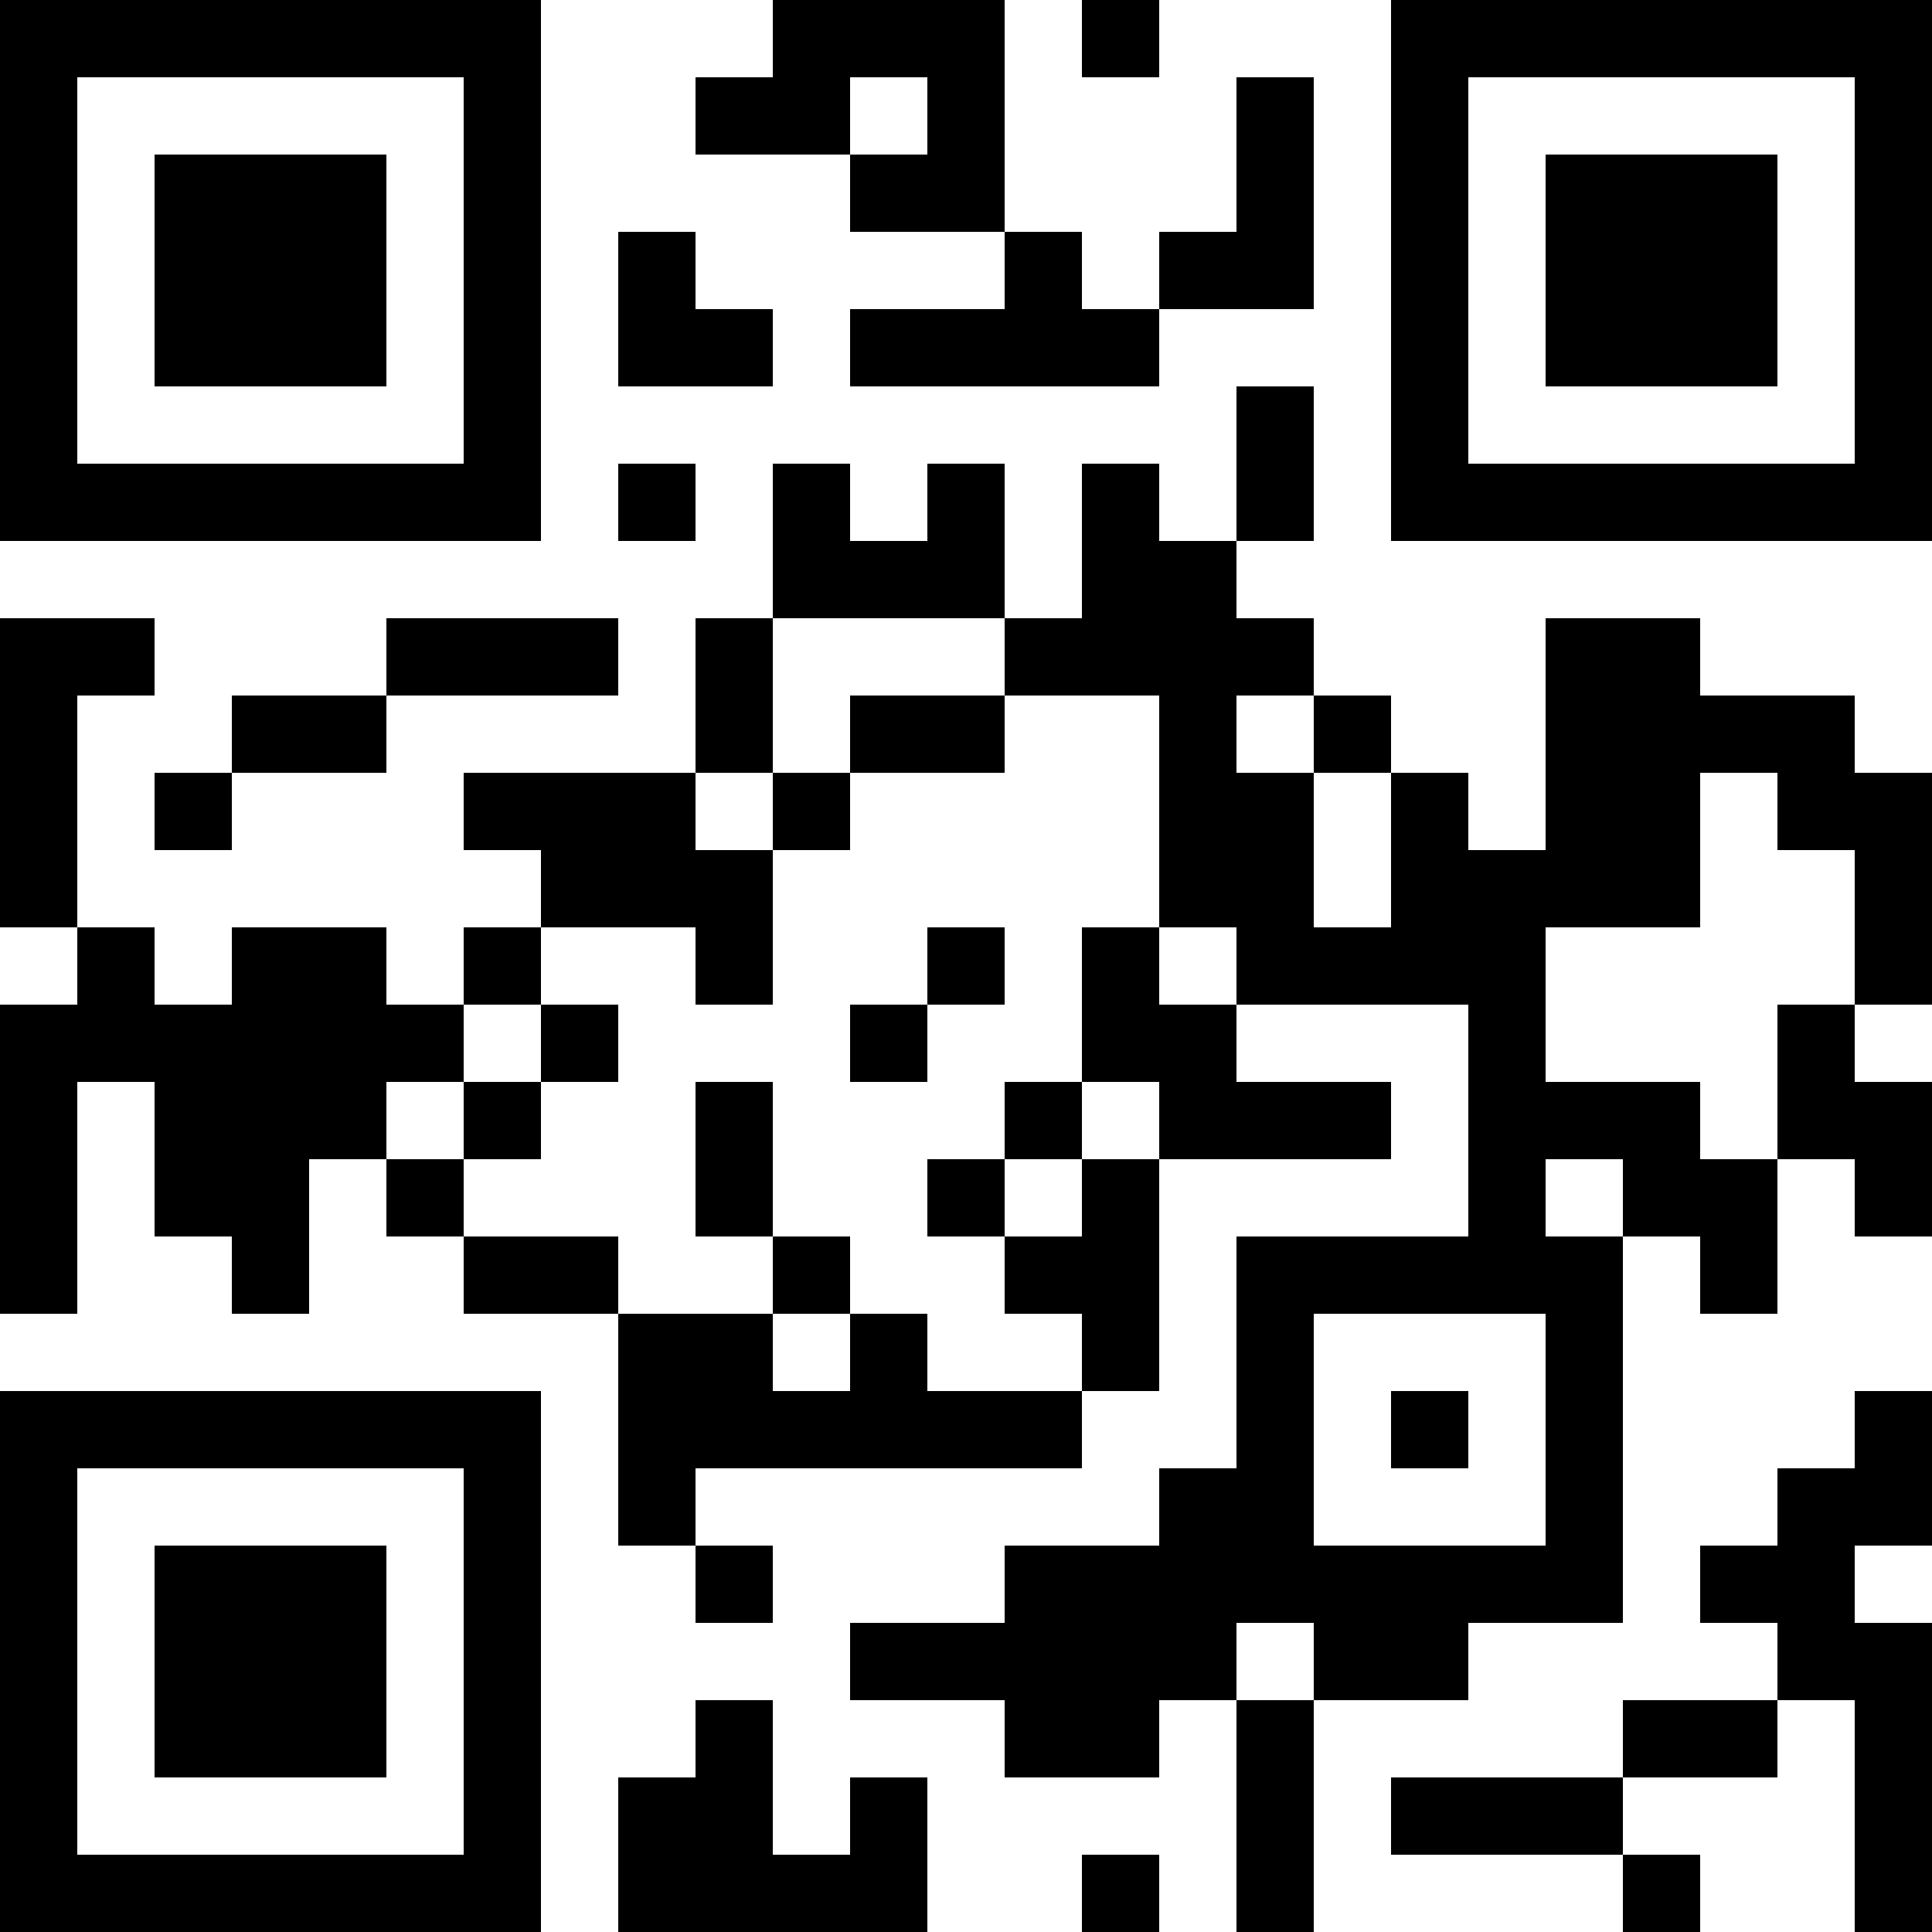 <?xml version="1.0" encoding="UTF-8"?>
<svg xmlns="http://www.w3.org/2000/svg" version="1.1" width="1000" height="1000" viewBox="0 0 1000 1000"><rect x="0" y="0" width="1000" height="1000" fill="#ffffff"/><g transform="scale(40)"><g transform="translate(0,0)"><path fill-rule="evenodd" d="M10 0L10 1L9 1L9 2L11 2L11 3L13 3L13 4L11 4L11 5L15 5L15 4L17 4L17 1L16 1L16 3L15 3L15 4L14 4L14 3L13 3L13 0ZM14 0L14 1L15 1L15 0ZM11 1L11 2L12 2L12 1ZM8 3L8 5L10 5L10 4L9 4L9 3ZM16 5L16 7L15 7L15 6L14 6L14 8L13 8L13 6L12 6L12 7L11 7L11 6L10 6L10 8L9 8L9 10L6 10L6 11L7 11L7 12L6 12L6 13L5 13L5 12L3 12L3 13L2 13L2 12L1 12L1 9L2 9L2 8L0 8L0 12L1 12L1 13L0 13L0 17L1 17L1 14L2 14L2 16L3 16L3 17L4 17L4 15L5 15L5 16L6 16L6 17L8 17L8 20L9 20L9 21L10 21L10 20L9 20L9 19L14 19L14 18L15 18L15 15L18 15L18 14L16 14L16 13L19 13L19 16L16 16L16 19L15 19L15 20L13 20L13 21L11 21L11 22L13 22L13 23L15 23L15 22L16 22L16 25L17 25L17 22L19 22L19 21L21 21L21 16L22 16L22 17L23 17L23 15L24 15L24 16L25 16L25 14L24 14L24 13L25 13L25 10L24 10L24 9L22 9L22 8L20 8L20 11L19 11L19 10L18 10L18 9L17 9L17 8L16 8L16 7L17 7L17 5ZM8 6L8 7L9 7L9 6ZM5 8L5 9L3 9L3 10L2 10L2 11L3 11L3 10L5 10L5 9L8 9L8 8ZM10 8L10 10L9 10L9 11L10 11L10 13L9 13L9 12L7 12L7 13L6 13L6 14L5 14L5 15L6 15L6 16L8 16L8 17L10 17L10 18L11 18L11 17L12 17L12 18L14 18L14 17L13 17L13 16L14 16L14 15L15 15L15 14L14 14L14 12L15 12L15 13L16 13L16 12L15 12L15 9L13 9L13 8ZM11 9L11 10L10 10L10 11L11 11L11 10L13 10L13 9ZM16 9L16 10L17 10L17 12L18 12L18 10L17 10L17 9ZM22 10L22 12L20 12L20 14L22 14L22 15L23 15L23 13L24 13L24 11L23 11L23 10ZM12 12L12 13L11 13L11 14L12 14L12 13L13 13L13 12ZM7 13L7 14L6 14L6 15L7 15L7 14L8 14L8 13ZM9 14L9 16L10 16L10 17L11 17L11 16L10 16L10 14ZM13 14L13 15L12 15L12 16L13 16L13 15L14 15L14 14ZM20 15L20 16L21 16L21 15ZM17 17L17 20L20 20L20 17ZM18 18L18 19L19 19L19 18ZM24 18L24 19L23 19L23 20L22 20L22 21L23 21L23 22L21 22L21 23L18 23L18 24L21 24L21 25L22 25L22 24L21 24L21 23L23 23L23 22L24 22L24 25L25 25L25 21L24 21L24 20L25 20L25 18ZM16 21L16 22L17 22L17 21ZM9 22L9 23L8 23L8 25L12 25L12 23L11 23L11 24L10 24L10 22ZM14 24L14 25L15 25L15 24ZM0 0L0 7L7 7L7 0ZM1 1L1 6L6 6L6 1ZM2 2L2 5L5 5L5 2ZM18 0L18 7L25 7L25 0ZM19 1L19 6L24 6L24 1ZM20 2L20 5L23 5L23 2ZM0 18L0 25L7 25L7 18ZM1 19L1 24L6 24L6 19ZM2 20L2 23L5 23L5 20Z" fill="#000000"/></g></g></svg>
